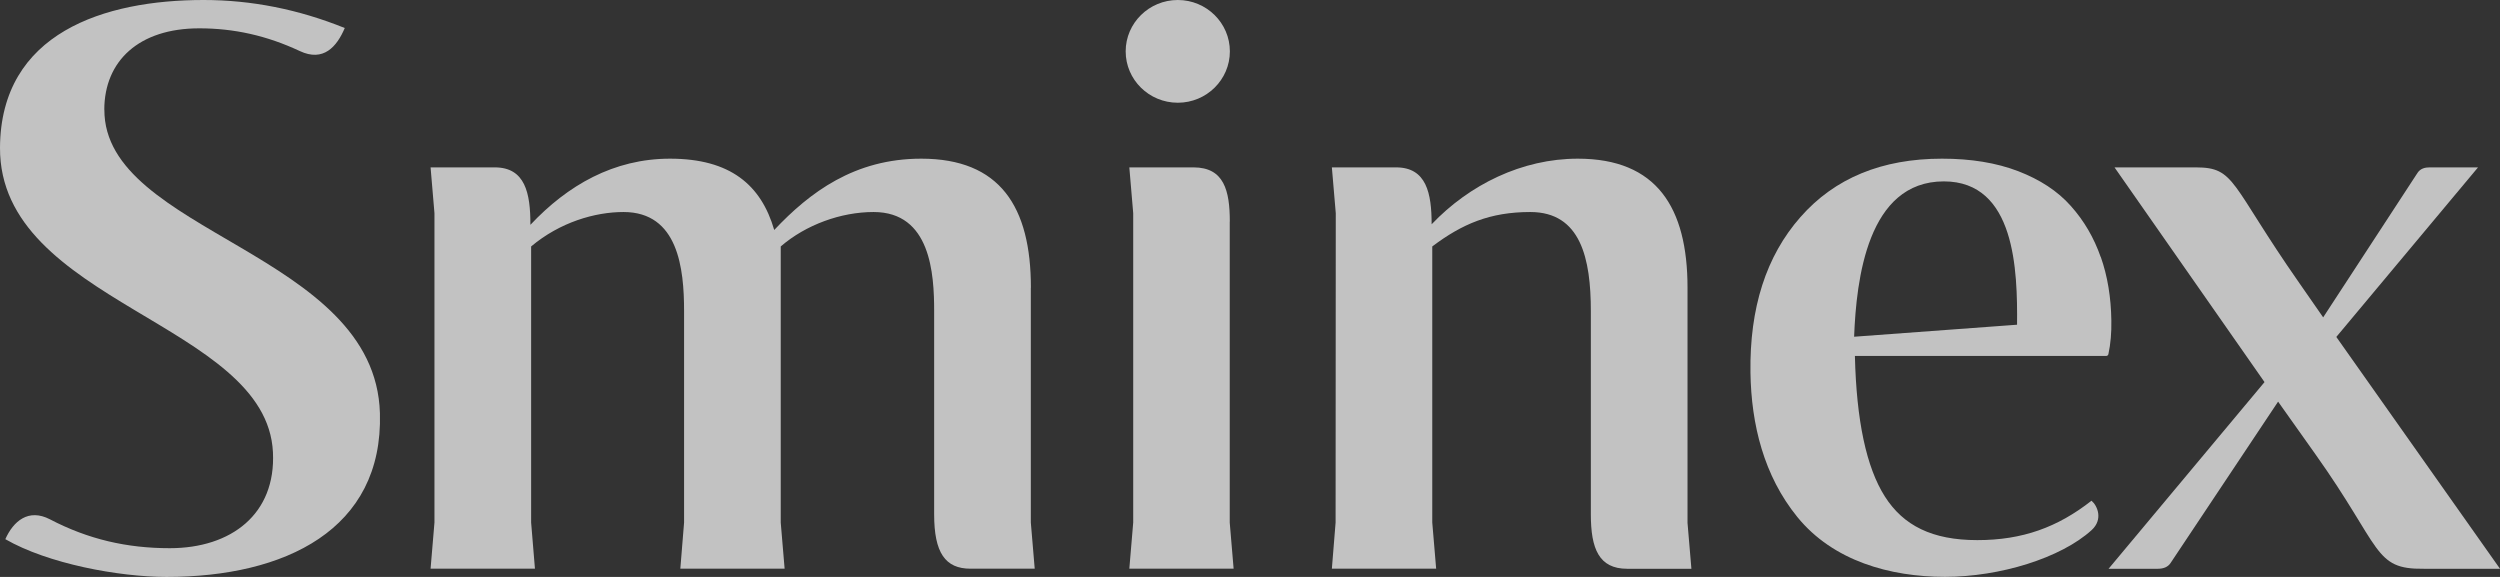 <?xml version="1.0" encoding="UTF-8"?> <svg xmlns="http://www.w3.org/2000/svg" width="130" height="30" viewBox="0 0 130 30" fill="none"><rect x="0" y="0" width="130" height="30" fill="#333333" stroke="none"/><path d="M121.49 17.519L128.857 8.704H126.331C126.104 8.704 125.861 8.762 125.712 8.988L120.805 16.503L119.563 14.716C115.948 9.539 116.257 8.704 114.181 8.704H109.955L117.755 19.869L109.646 29.576H112.204C112.501 29.576 112.733 29.486 112.873 29.272L118.461 20.885L120.397 23.614C123.884 28.519 123.413 29.609 126.038 29.576H130L121.49 17.523V17.519Z" fill="white" fill-opacity="0.7"></path><path d="M109.237 13.366C108.886 12.366 108.374 11.481 107.681 10.708C106.996 9.934 106.075 9.337 104.945 8.901C103.806 8.465 102.489 8.251 100.987 8.251C97.858 8.251 95.403 9.263 93.624 11.288C91.837 13.317 90.975 16.012 91.024 19.378C91.065 22.07 91.717 24.737 93.459 26.881C95.32 29.173 98.288 29.996 101.139 29.996C103.991 29.996 107.165 29.02 108.766 27.564C109.377 27.004 109.063 26.292 108.758 26.037C106.996 27.42 105.167 28.086 102.819 28.086C100.471 28.086 98.973 27.329 98.011 25.815C97.049 24.3 96.534 21.868 96.455 18.51H109.521C109.579 18.51 109.625 18.469 109.637 18.416C109.753 17.881 109.802 17.292 109.79 16.667C109.773 15.461 109.592 14.358 109.241 13.362L109.237 13.366ZM104.891 16.885L96.414 17.51C96.529 14.523 97.111 9.432 101.082 9.432C104.804 9.436 104.912 14.074 104.887 16.885H104.891Z" fill="white" fill-opacity="0.7"></path><path d="M87.751 14.959C87.751 10.786 86.145 8.251 82.047 8.251C79.138 8.251 76.405 9.605 74.445 11.662C74.445 10.049 74.177 8.704 72.596 8.704H69.257L69.46 11.086L69.451 27.173L69.257 29.572H74.68L74.478 27.173V12.815C76.03 11.646 77.478 11.025 79.575 11.025C82.208 11.025 82.724 13.457 82.724 16.181V26.753C82.724 28.527 83.141 29.576 84.614 29.576H87.953L87.751 27.193V14.963V14.959Z" fill="white" fill-opacity="0.7"></path><path d="M61.246 5.342C62.74 5.342 63.953 4.144 63.953 2.671C63.953 1.198 62.74 0 61.246 0C59.752 0 58.535 1.198 58.535 2.671C58.535 4.144 59.748 5.342 61.246 5.342Z" fill="white" fill-opacity="0.7"></path><path d="M63.95 11.523C63.95 9.914 63.653 8.704 62.064 8.704H58.725L58.927 11.087V27.173L58.725 29.572H64.148L63.946 27.173V11.523H63.95Z" fill="white" fill-opacity="0.7"></path><path d="M53.607 14.959C53.607 10.741 51.997 8.251 47.903 8.251C44.441 8.251 42.109 9.996 40.26 11.959C39.579 9.617 37.974 8.251 34.841 8.251C31.919 8.251 29.517 9.63 27.581 11.691V11.662C27.581 10.049 27.313 8.704 25.728 8.704H22.39L22.592 11.086V27.173L22.39 29.572H27.817L27.619 27.173V12.815C29.125 11.551 30.945 11.025 32.422 11.025C35.27 11.025 35.572 13.967 35.572 16.177V27.173L35.377 29.572H40.8L40.598 27.173V12.815C41.907 11.687 43.727 11.025 45.427 11.025C48.394 11.025 48.576 14.23 48.576 16.177V26.749C48.576 28.741 49.15 29.572 50.466 29.572H53.805L53.603 27.173V14.959H53.607Z" fill="white" fill-opacity="0.7"></path><path d="M5.423 5.7C5.431 3.169 7.222 1.473 10.363 1.473C12.175 1.473 13.875 1.852 15.588 2.654C16.818 3.235 17.515 2.428 17.928 1.457C15.522 0.486 13.079 0 10.586 0C5.423 0 0.037 1.704 7.42864e-05 7.675C-0.037 15.761 13.867 16.782 14.193 23.514C14.354 26.728 12.03 28.506 8.828 28.506C6.599 28.506 4.589 28.045 2.596 27.004C1.478 26.424 0.693 27.103 0.277 28.037C2.489 29.313 6.174 30 8.663 30C14.812 30 19.93 27.547 19.756 21.49C19.521 13.095 5.394 12.132 5.427 5.695L5.423 5.7Z" fill="white" fill-opacity="0.7"></path></svg> 